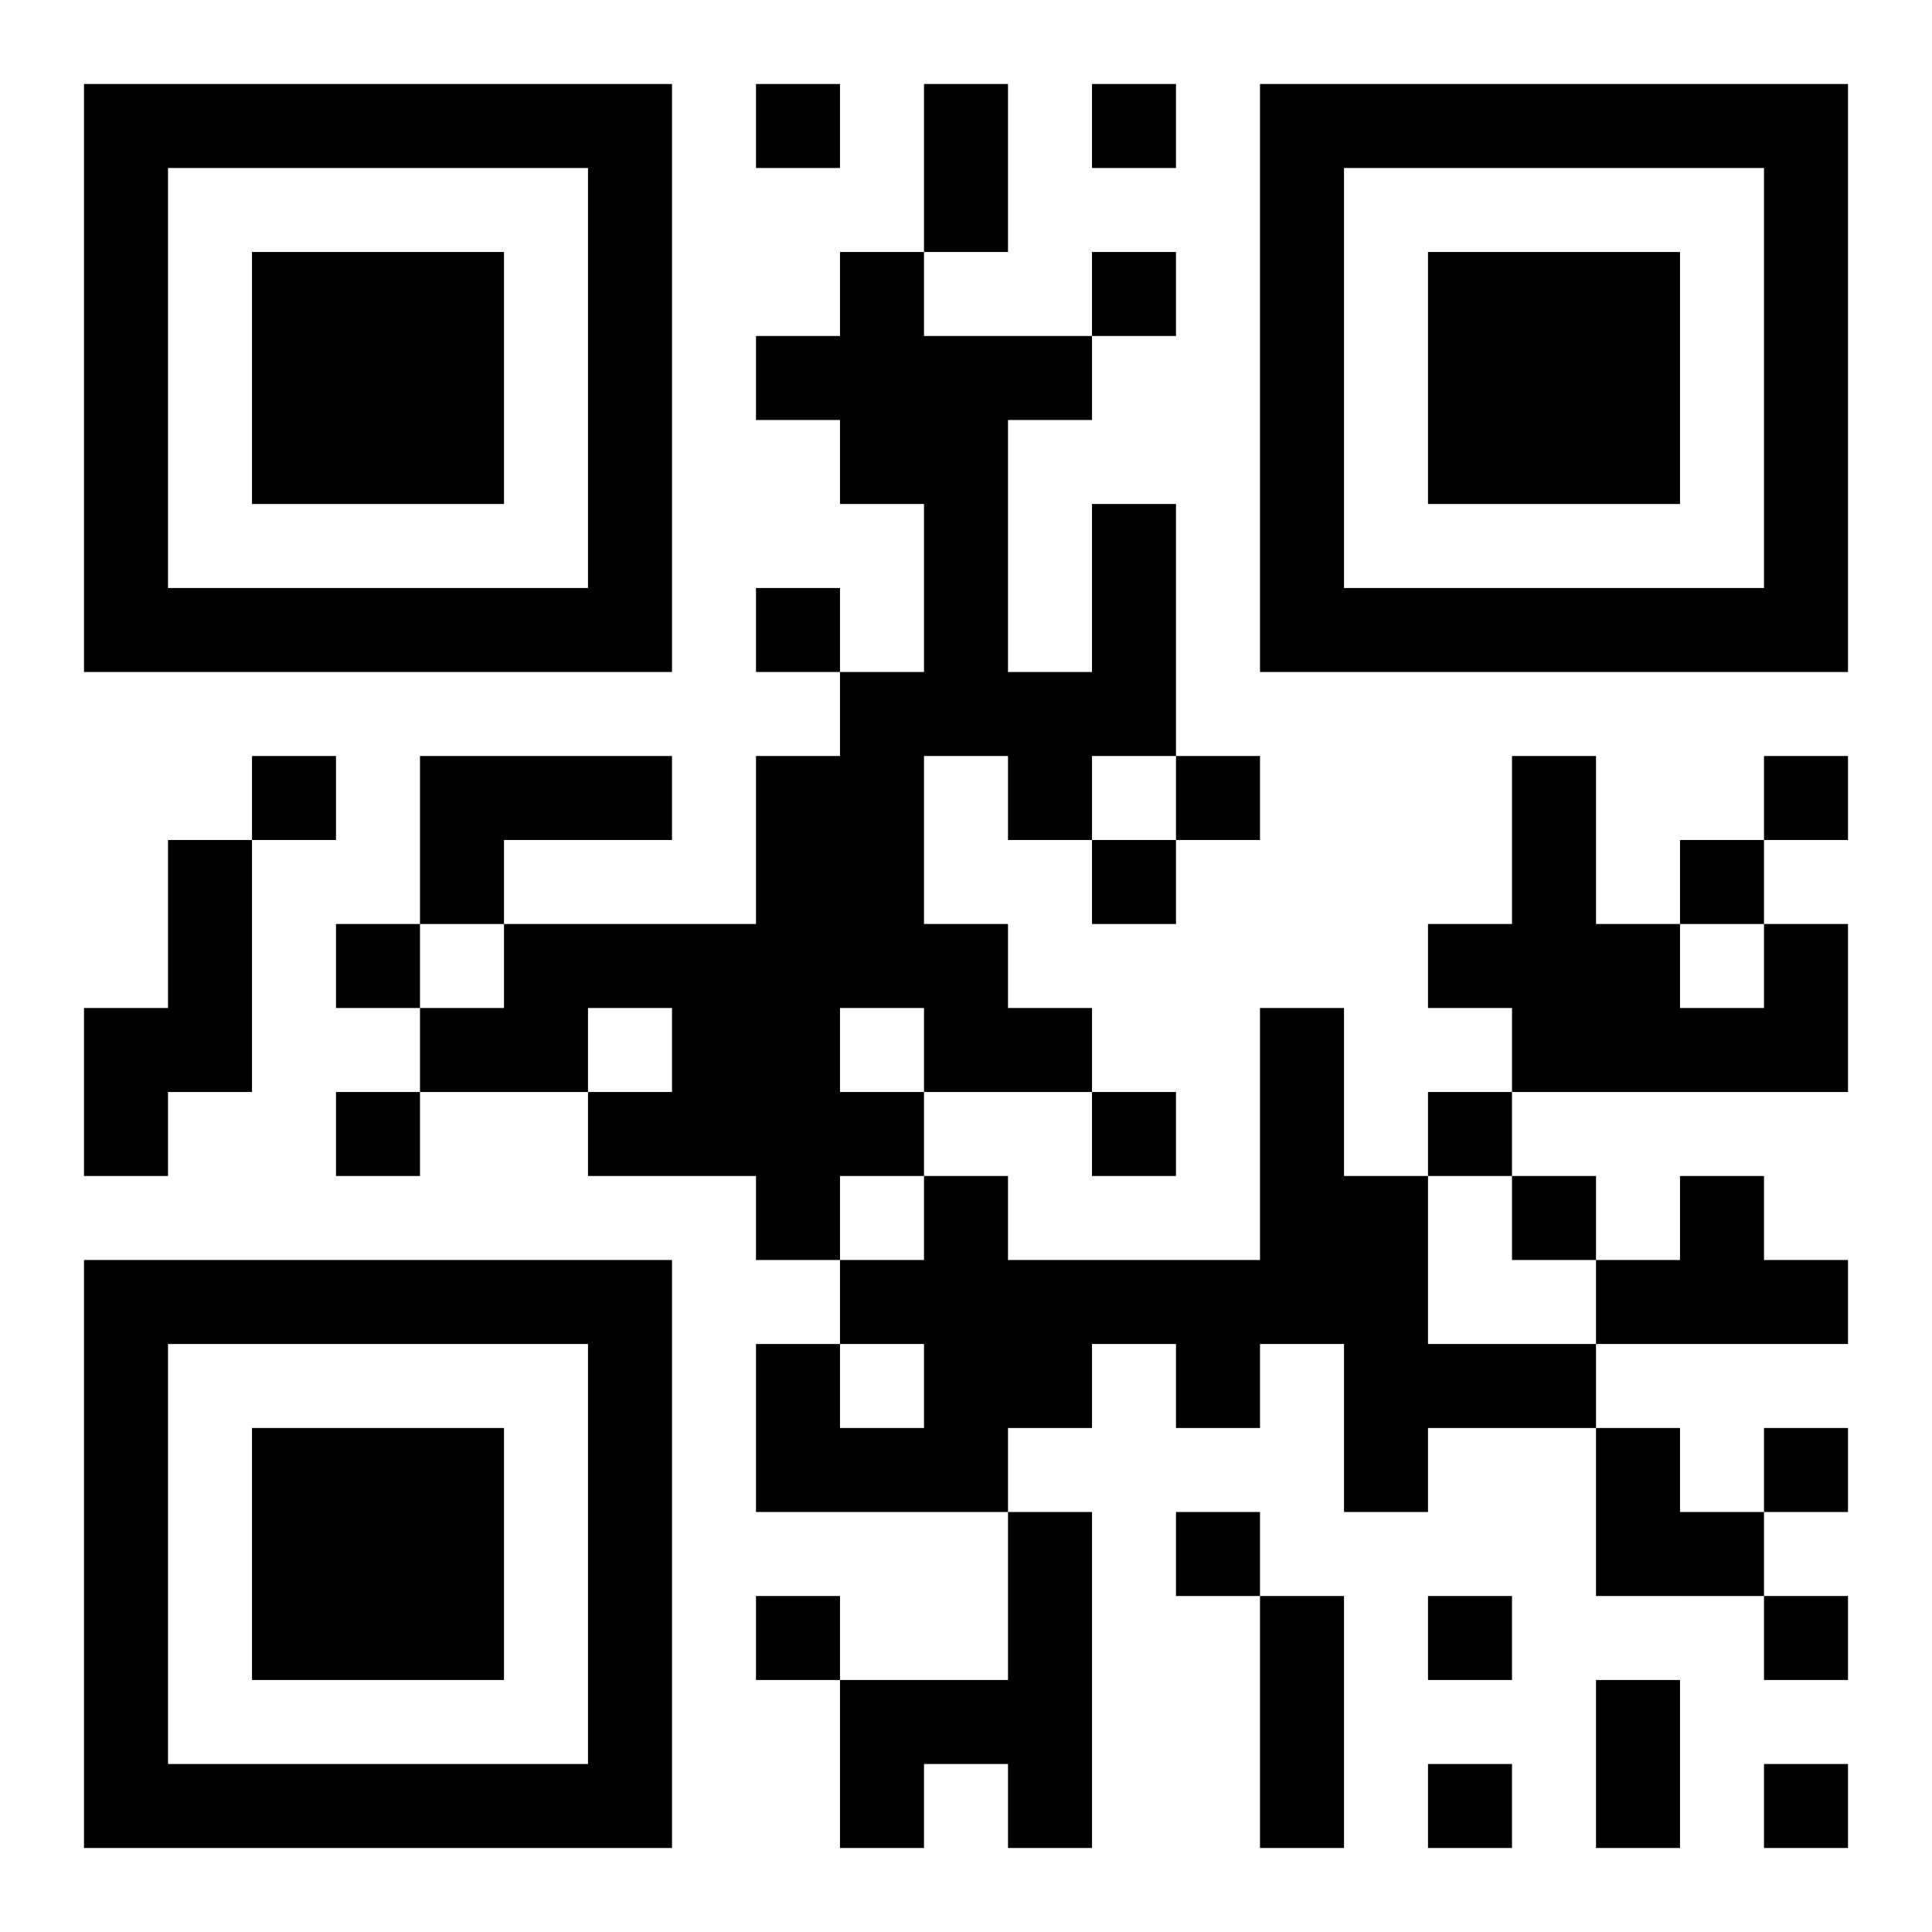 <?xml version="1.0" encoding="UTF-8"?>
<!DOCTYPE svg PUBLIC "-//W3C//DTD SVG 1.1//EN" "http://www.w3.org/Graphics/SVG/1.1/DTD/svg11.dtd">
<svg xmlns="http://www.w3.org/2000/svg" version="1.1" viewBox="0 0 23 23" stroke="none">
	<rect width="100%" height="100%" fill="#ffffff"/>
	<path d="M1,1h7v1h-7z M9,1h1v1h-1z M11,1h1v2h-1z M13,1h1v1h-1z M15,1h7v1h-7z M1,2h1v6h-1z M7,2h1v6h-1z M15,2h1v6h-1z M21,2h1v6h-1z M3,3h3v3h-3z M10,3h1v3h-1z M13,3h1v1h-1z M17,3h3v3h-3z M9,4h1v1h-1z M11,4h1v5h-1z M12,4h1v1h-1z M13,6h1v3h-1z M2,7h5v1h-5z M9,7h1v1h-1z M16,7h5v1h-5z M10,8h1v4h-1z M12,8h1v2h-1z M3,9h1v1h-1z M5,9h3v1h-3z M9,9h1v6h-1z M14,9h1v1h-1z M18,9h1v4h-1z M21,9h1v1h-1z M2,10h1v3h-1z M5,10h1v1h-1z M13,10h1v1h-1z M20,10h1v1h-1z M4,11h1v1h-1z M6,11h3v1h-3z M11,11h1v2h-1z M17,11h1v1h-1z M19,11h1v2h-1z M21,11h1v2h-1z M1,12h1v2h-1z M5,12h2v1h-2z M8,12h1v2h-1z M12,12h1v1h-1z M15,12h1v4h-1z M20,12h1v1h-1z M4,13h1v1h-1z M7,13h1v1h-1z M10,13h1v1h-1z M13,13h1v1h-1z M17,13h1v1h-1z M11,14h1v4h-1z M16,14h1v4h-1z M18,14h1v1h-1z M20,14h1v2h-1z M1,15h7v1h-7z M10,15h1v1h-1z M12,15h3v1h-3z M19,15h1v1h-1z M21,15h1v1h-1z M1,16h1v6h-1z M7,16h1v6h-1z M9,16h1v2h-1z M12,16h1v1h-1z M14,16h1v1h-1z M17,16h2v1h-2z M3,17h3v3h-3z M10,17h1v1h-1z M19,17h1v2h-1z M21,17h1v1h-1z M12,18h1v4h-1z M14,18h1v1h-1z M20,18h1v1h-1z M9,19h1v1h-1z M15,19h1v3h-1z M17,19h1v1h-1z M21,19h1v1h-1z M10,20h2v1h-2z M19,20h1v2h-1z M2,21h5v1h-5z M10,21h1v1h-1z M17,21h1v1h-1z M21,21h1v1h-1z" fill="#000000"/>
</svg>
